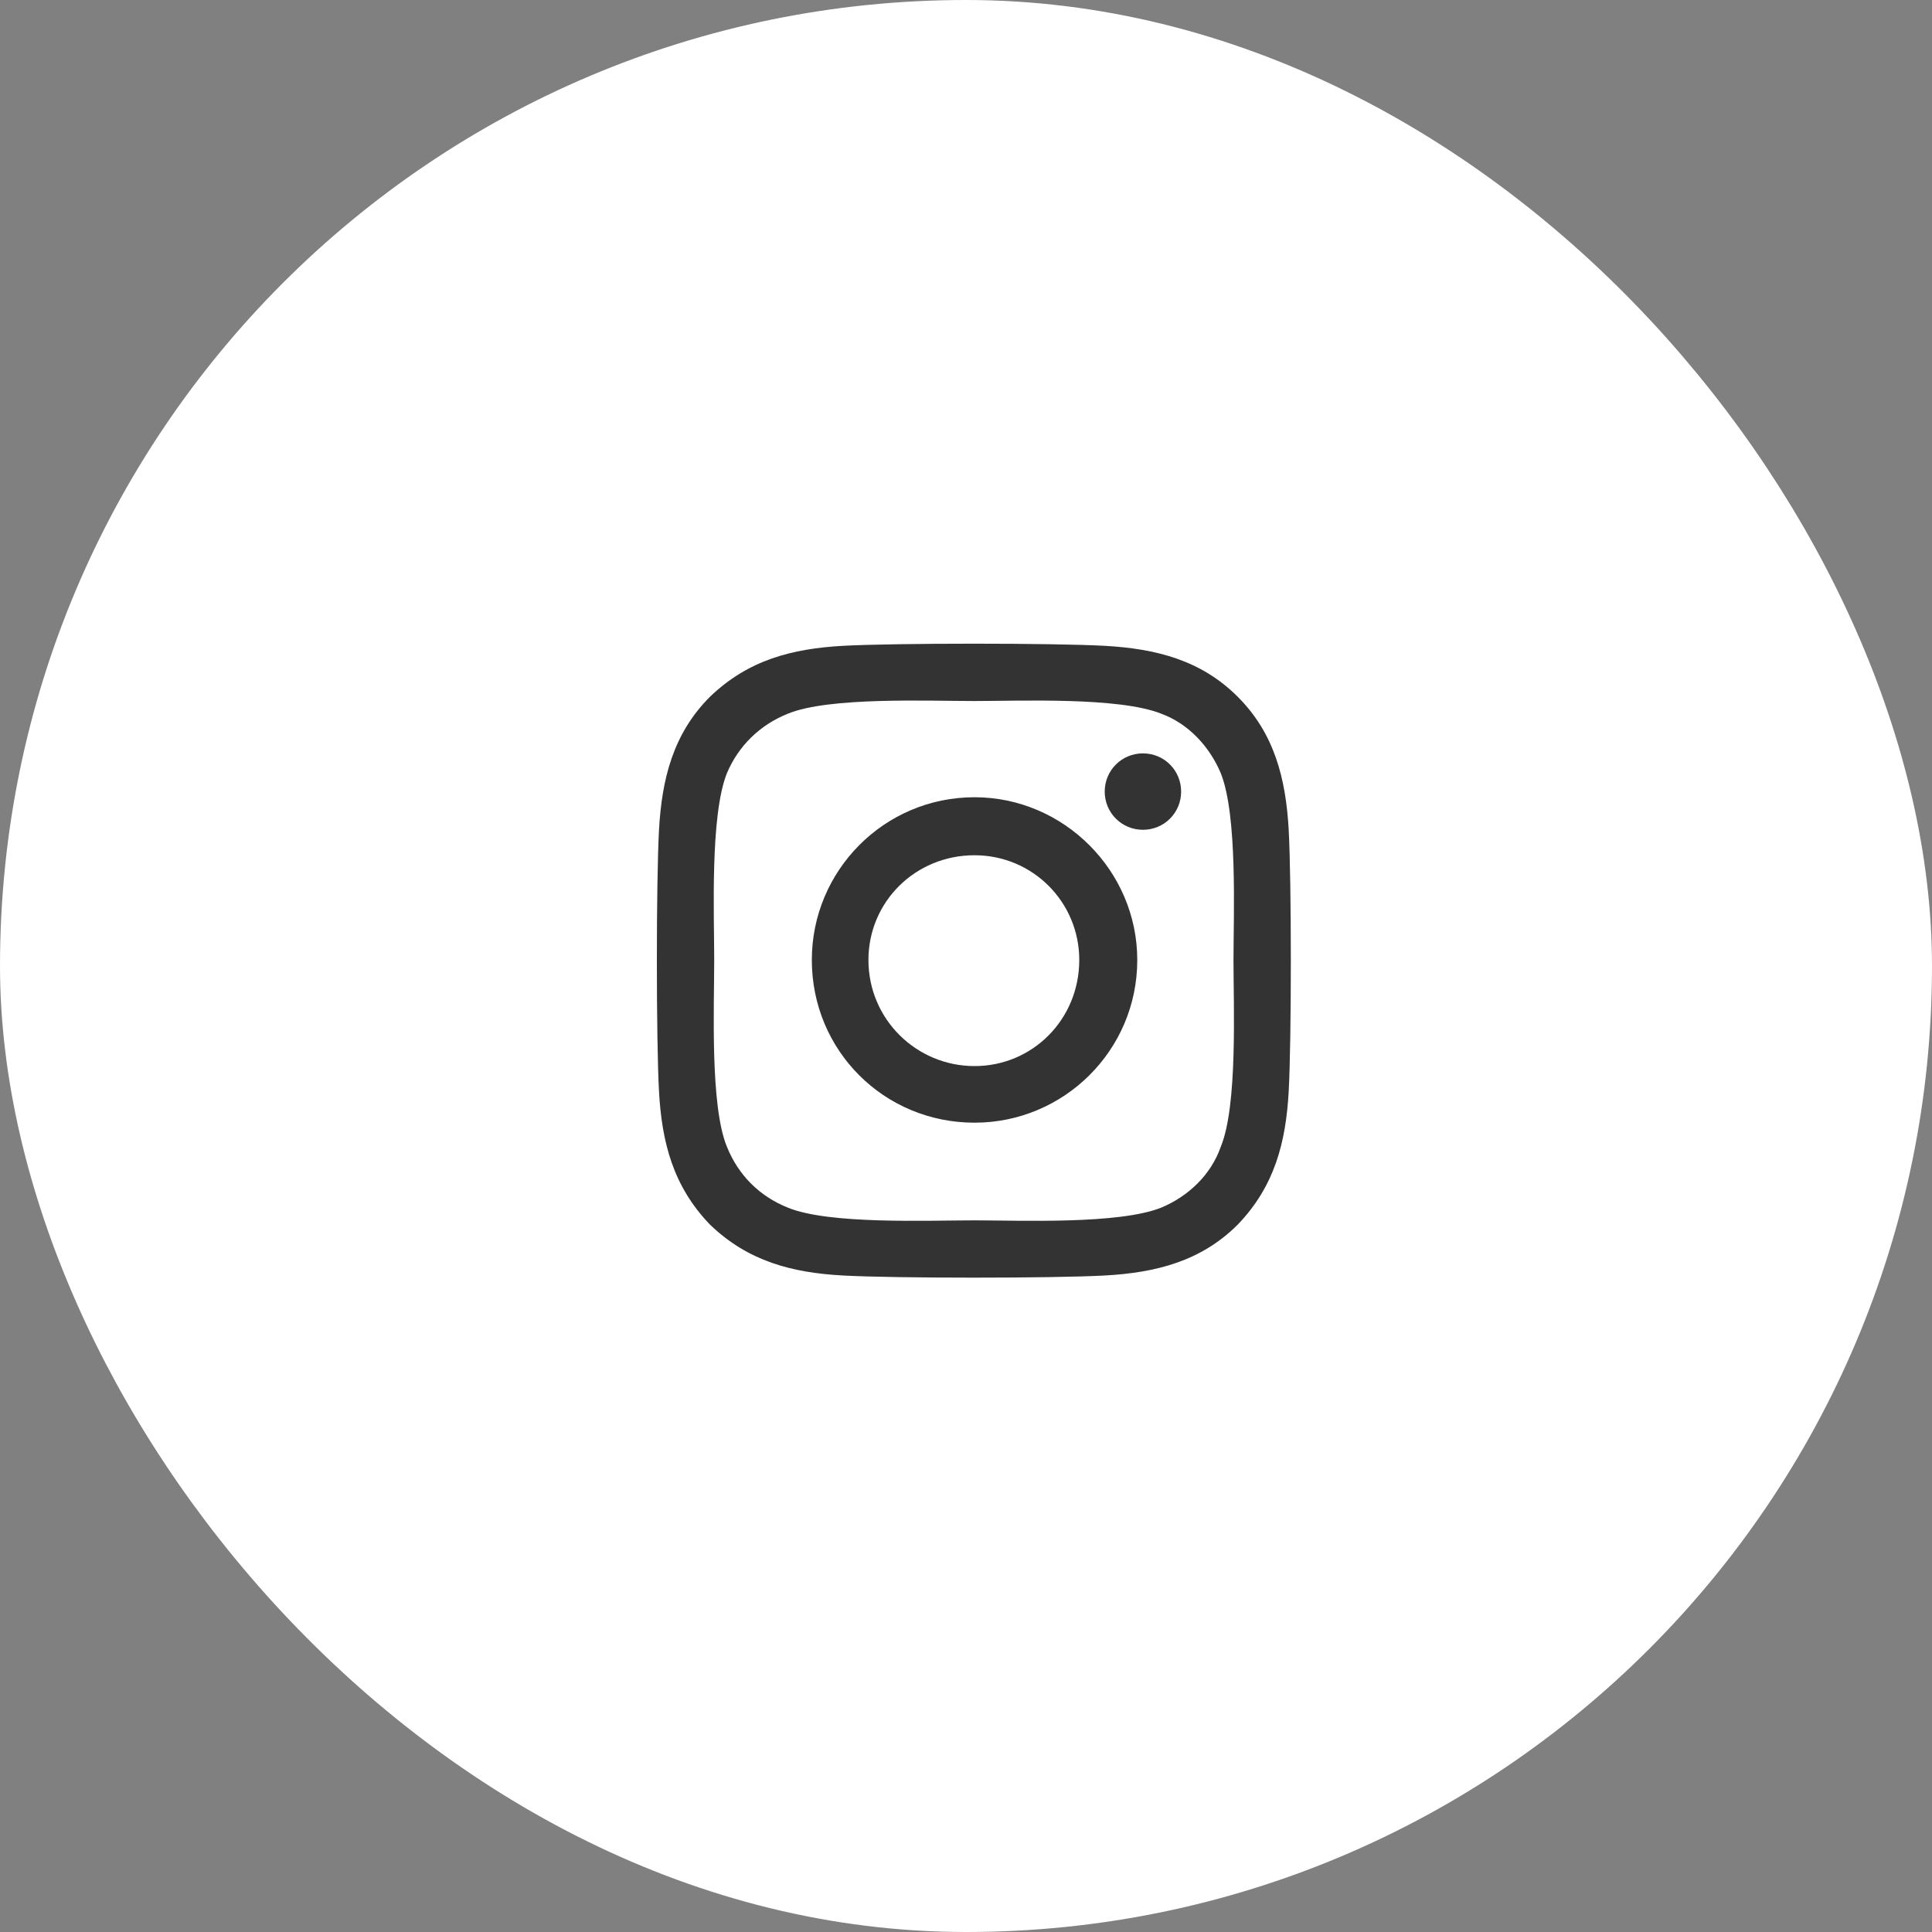 <svg width="40" height="40" viewBox="0 0 40 40" fill="none" xmlns="http://www.w3.org/2000/svg">
<rect x="0" y="0" width="40" height="40" fill="#808080" stroke="none"/>
<rect x="1" y="1" width="38" height="38" rx="19" fill="white"/>
<rect x="1" y="1" width="38" height="38" rx="19" stroke="white" stroke-width="2"/>
<path d="M20.177 16.506C22.023 16.506 23.546 18.029 23.546 19.875C23.546 21.75 22.023 23.244 20.177 23.244C18.302 23.244 16.808 21.75 16.808 19.875C16.808 18.029 18.302 16.506 20.177 16.506ZM20.177 22.072C21.378 22.072 22.345 21.105 22.345 19.875C22.345 18.674 21.378 17.707 20.177 17.707C18.947 17.707 17.98 18.674 17.98 19.875C17.98 21.105 18.976 22.072 20.177 22.072ZM24.454 16.389C24.454 16.828 24.103 17.18 23.663 17.18C23.224 17.18 22.872 16.828 22.872 16.389C22.872 15.949 23.224 15.598 23.663 15.598C24.103 15.598 24.454 15.949 24.454 16.389ZM26.681 17.18C26.74 18.264 26.74 21.516 26.681 22.6C26.622 23.654 26.388 24.562 25.626 25.354C24.865 26.115 23.927 26.35 22.872 26.408C21.788 26.467 18.537 26.467 17.453 26.408C16.398 26.35 15.49 26.115 14.699 25.354C13.937 24.562 13.703 23.654 13.644 22.6C13.585 21.516 13.585 18.264 13.644 17.18C13.703 16.125 13.937 15.188 14.699 14.426C15.49 13.664 16.398 13.43 17.453 13.371C18.537 13.312 21.788 13.312 22.872 13.371C23.927 13.43 24.865 13.664 25.626 14.426C26.388 15.188 26.622 16.125 26.681 17.18ZM25.275 23.742C25.626 22.893 25.538 20.842 25.538 19.875C25.538 18.938 25.626 16.887 25.275 16.008C25.04 15.451 24.601 14.982 24.044 14.777C23.165 14.426 21.115 14.514 20.177 14.514C19.21 14.514 17.16 14.426 16.31 14.777C15.724 15.012 15.285 15.451 15.05 16.008C14.699 16.887 14.787 18.938 14.787 19.875C14.787 20.842 14.699 22.893 15.05 23.742C15.285 24.328 15.724 24.768 16.31 25.002C17.16 25.354 19.21 25.266 20.177 25.266C21.115 25.266 23.165 25.354 24.044 25.002C24.601 24.768 25.07 24.328 25.275 23.742Z" fill="#333333"/>
</svg>
